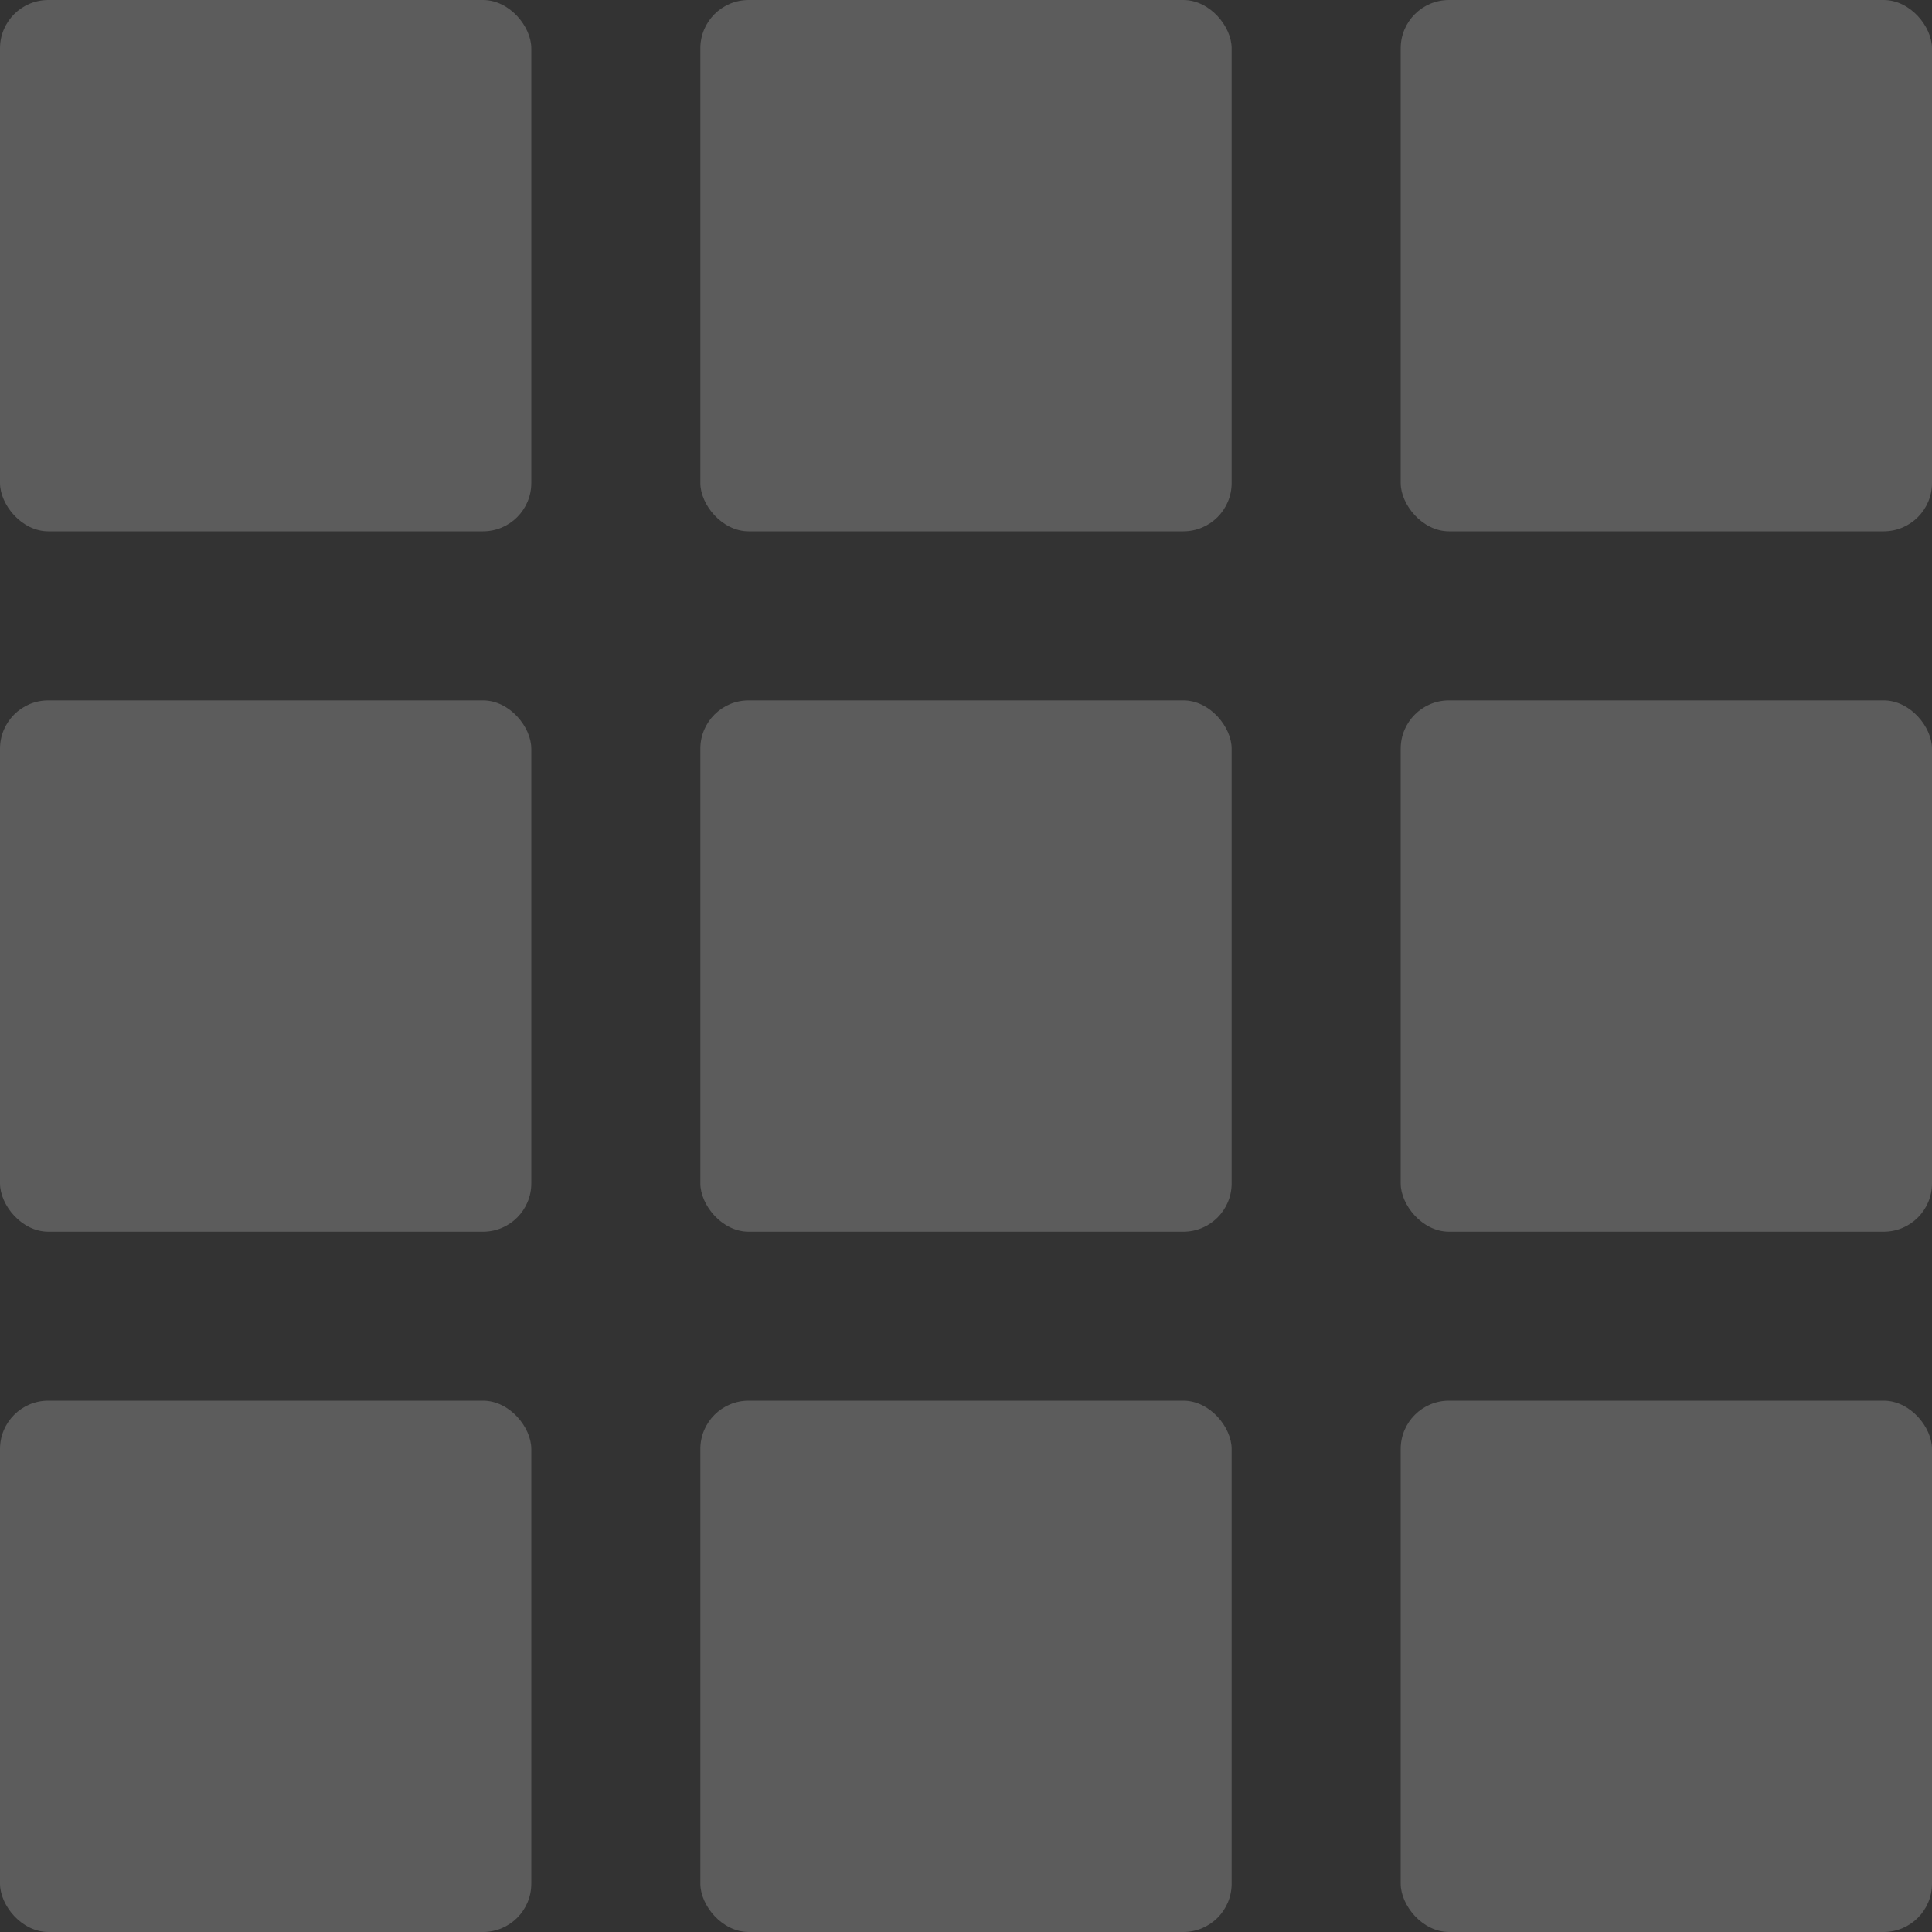 <svg width="40" height="40" viewBox="0 0 40 40" fill="none" xmlns="http://www.w3.org/2000/svg">
<rect x="0" y="0" width="40" height="40" fill="#333333" stroke="none"/>
<rect width="11" height="11" rx="1" fill="white" fill-opacity="0.2"/>
<rect y="14.501" width="11" height="11" rx="1" fill="white" fill-opacity="0.2"/>
<rect y="29" width="11" height="11" rx="1" fill="white" fill-opacity="0.2"/>
<rect x="14.5" width="11" height="11" rx="1" fill="white" fill-opacity="0.2"/>
<rect x="14.5" y="14.501" width="11" height="11" rx="1" fill="white" fill-opacity="0.2"/>
<rect x="14.5" y="29" width="11" height="11" rx="1" fill="white" fill-opacity="0.2"/>
<rect x="29" width="11" height="11" rx="1" fill="white" fill-opacity="0.2"/>
<rect x="29" y="14.501" width="11" height="11" rx="1" fill="white" fill-opacity="0.2"/>
<rect x="29" y="29" width="11" height="11" rx="1" fill="white" fill-opacity="0.2"/>
</svg>
